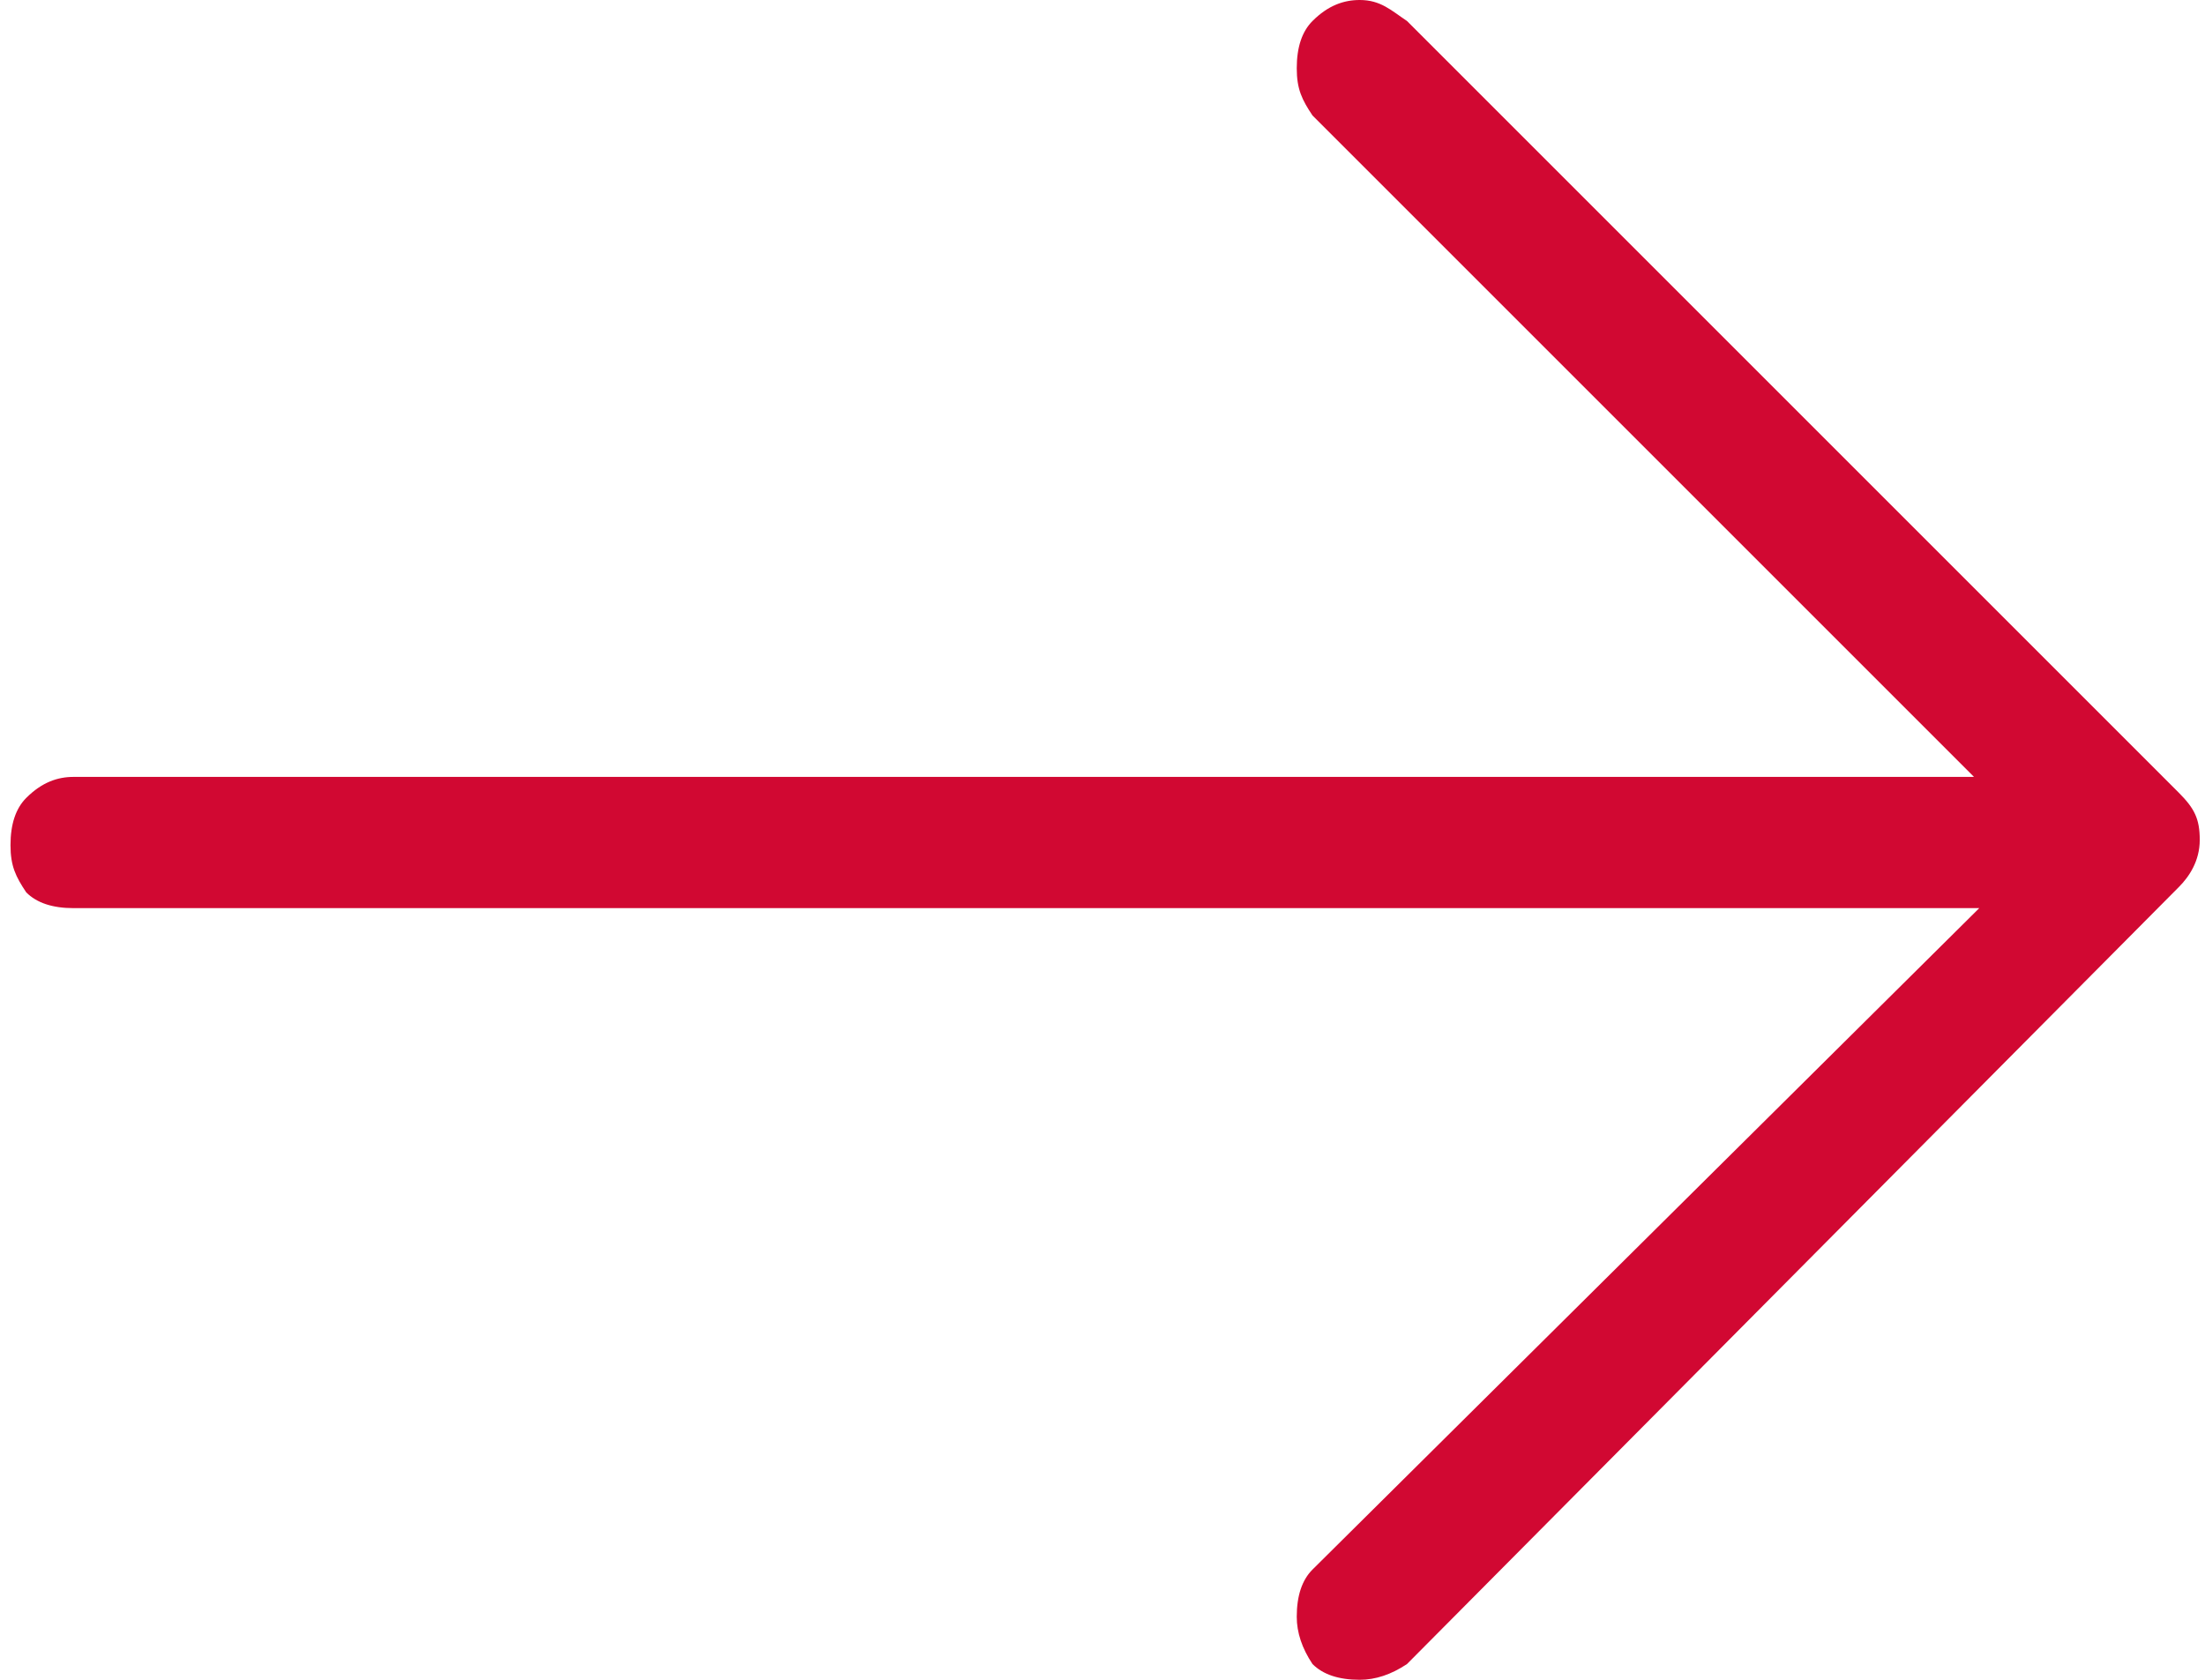 <svg xmlns="http://www.w3.org/2000/svg" xmlns:xlink="http://www.w3.org/1999/xlink" id="Capa_1" x="0px" y="0px" viewBox="0 0 42 32" style="enable-background:new 0 0 42 32;" xml:space="preserve">
<style type="text/css">
	.st0{fill:#D10832;}
</style>
<g transform="matrix( 1, 0, 0, 1, 0,0) ">
	<g>
		<g id="a_1_">
			<path class="st0" d="M41.5,16.9c0.2-0.2,0.4-0.5,0.4-0.9s-0.1-0.6-0.4-0.9L26.8,0.4C26.5,0.2,26.3,0,25.9,0     c-0.3,0-0.6,0.1-0.9,0.4c-0.2,0.2-0.3,0.5-0.3,0.9s0.1,0.6,0.3,0.9l12.6,12.6H1.4c-0.3,0-0.6,0.1-0.9,0.4     c-0.2,0.2-0.3,0.5-0.3,0.9s0.1,0.6,0.3,0.9c0.2,0.2,0.5,0.3,0.9,0.3h36.3L25,29.9c-0.2,0.2-0.3,0.5-0.3,0.9     c0,0.3,0.1,0.6,0.3,0.9c0.2,0.2,0.5,0.3,0.9,0.3c0.3,0,0.6-0.1,0.9-0.3L41.5,16.9z"></path>
		</g>
	</g>
</g>
</svg>